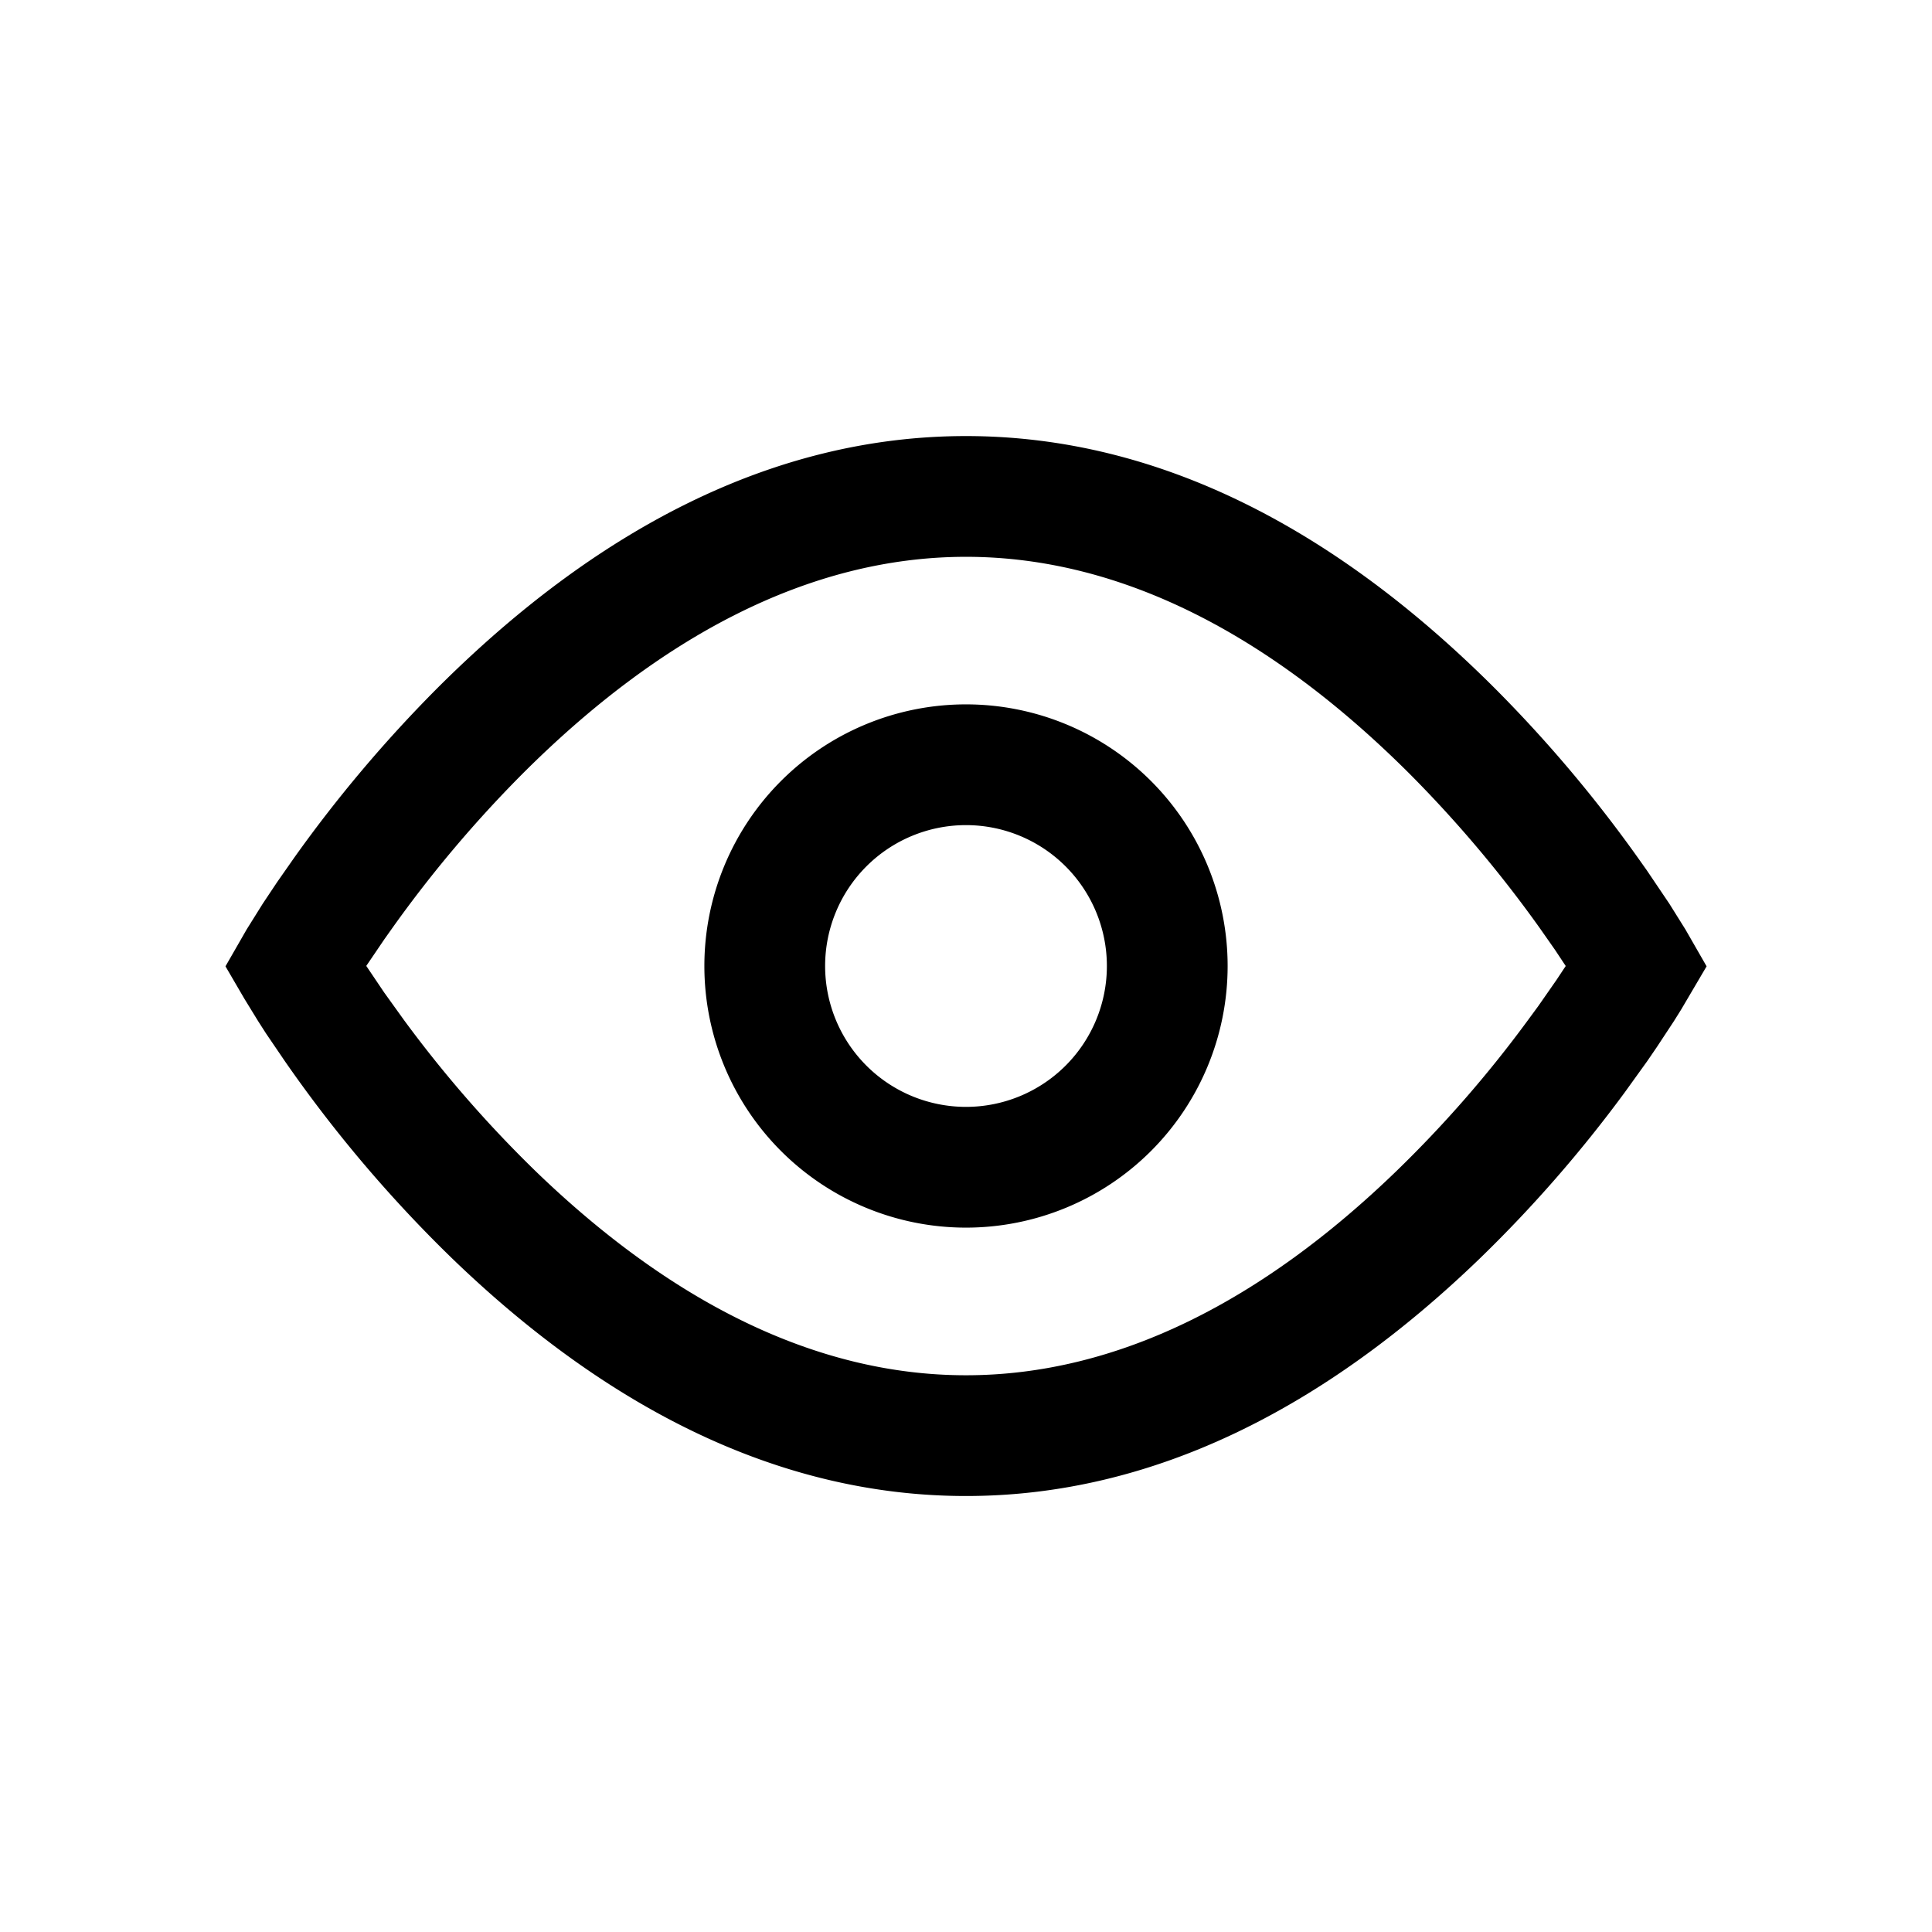 <svg xmlns="http://www.w3.org/2000/svg" viewBox="0 0 24 24" style="enable-background:new 0 0 24 24" xml:space="preserve"><path d="M12 5.417c-2.419 0-4.621 1.186-6.572 3.136a16.74 16.74 0 0 0-1.772 2.1l-.214.306-.178.267-.2.32-.263.458.235.403.17.277.1.156.234.344a16.597 16.597 0 0 0 2.08 2.452c1.908 1.84 4.045 2.948 6.38 2.948s4.473-1.108 6.381-2.949a16.428 16.428 0 0 0 1.805-2.069l.275-.382.121-.177.212-.322.09-.144.316-.537-.263-.458-.2-.32-.28-.415-.112-.158a16.666 16.666 0 0 0-1.773-2.1C16.622 6.603 14.42 5.417 12 5.417zm0 1.5c1.956 0 3.816 1.002 5.512 2.697a15.317 15.317 0 0 1 1.612 1.91l.192.274.134.202-.114.172-.227.326-.13.177a14.801 14.801 0 0 1-1.64 1.88c-1.653 1.596-3.453 2.529-5.339 2.529s-3.685-.933-5.339-2.528a15.04 15.04 0 0 1-1.64-1.881l-.248-.345-.223-.331.226-.333.1-.141a15.262 15.262 0 0 1 1.613-1.911C8.184 7.919 10.045 6.917 12 6.917zm0 1.833a3.25 3.25 0 1 0 0 6.5 3.25 3.25 0 0 0 0-6.5zm0 1.5a1.75 1.75 0 1 1 0 3.5 1.75 1.75 0 0 1 0-3.5z"/></svg>